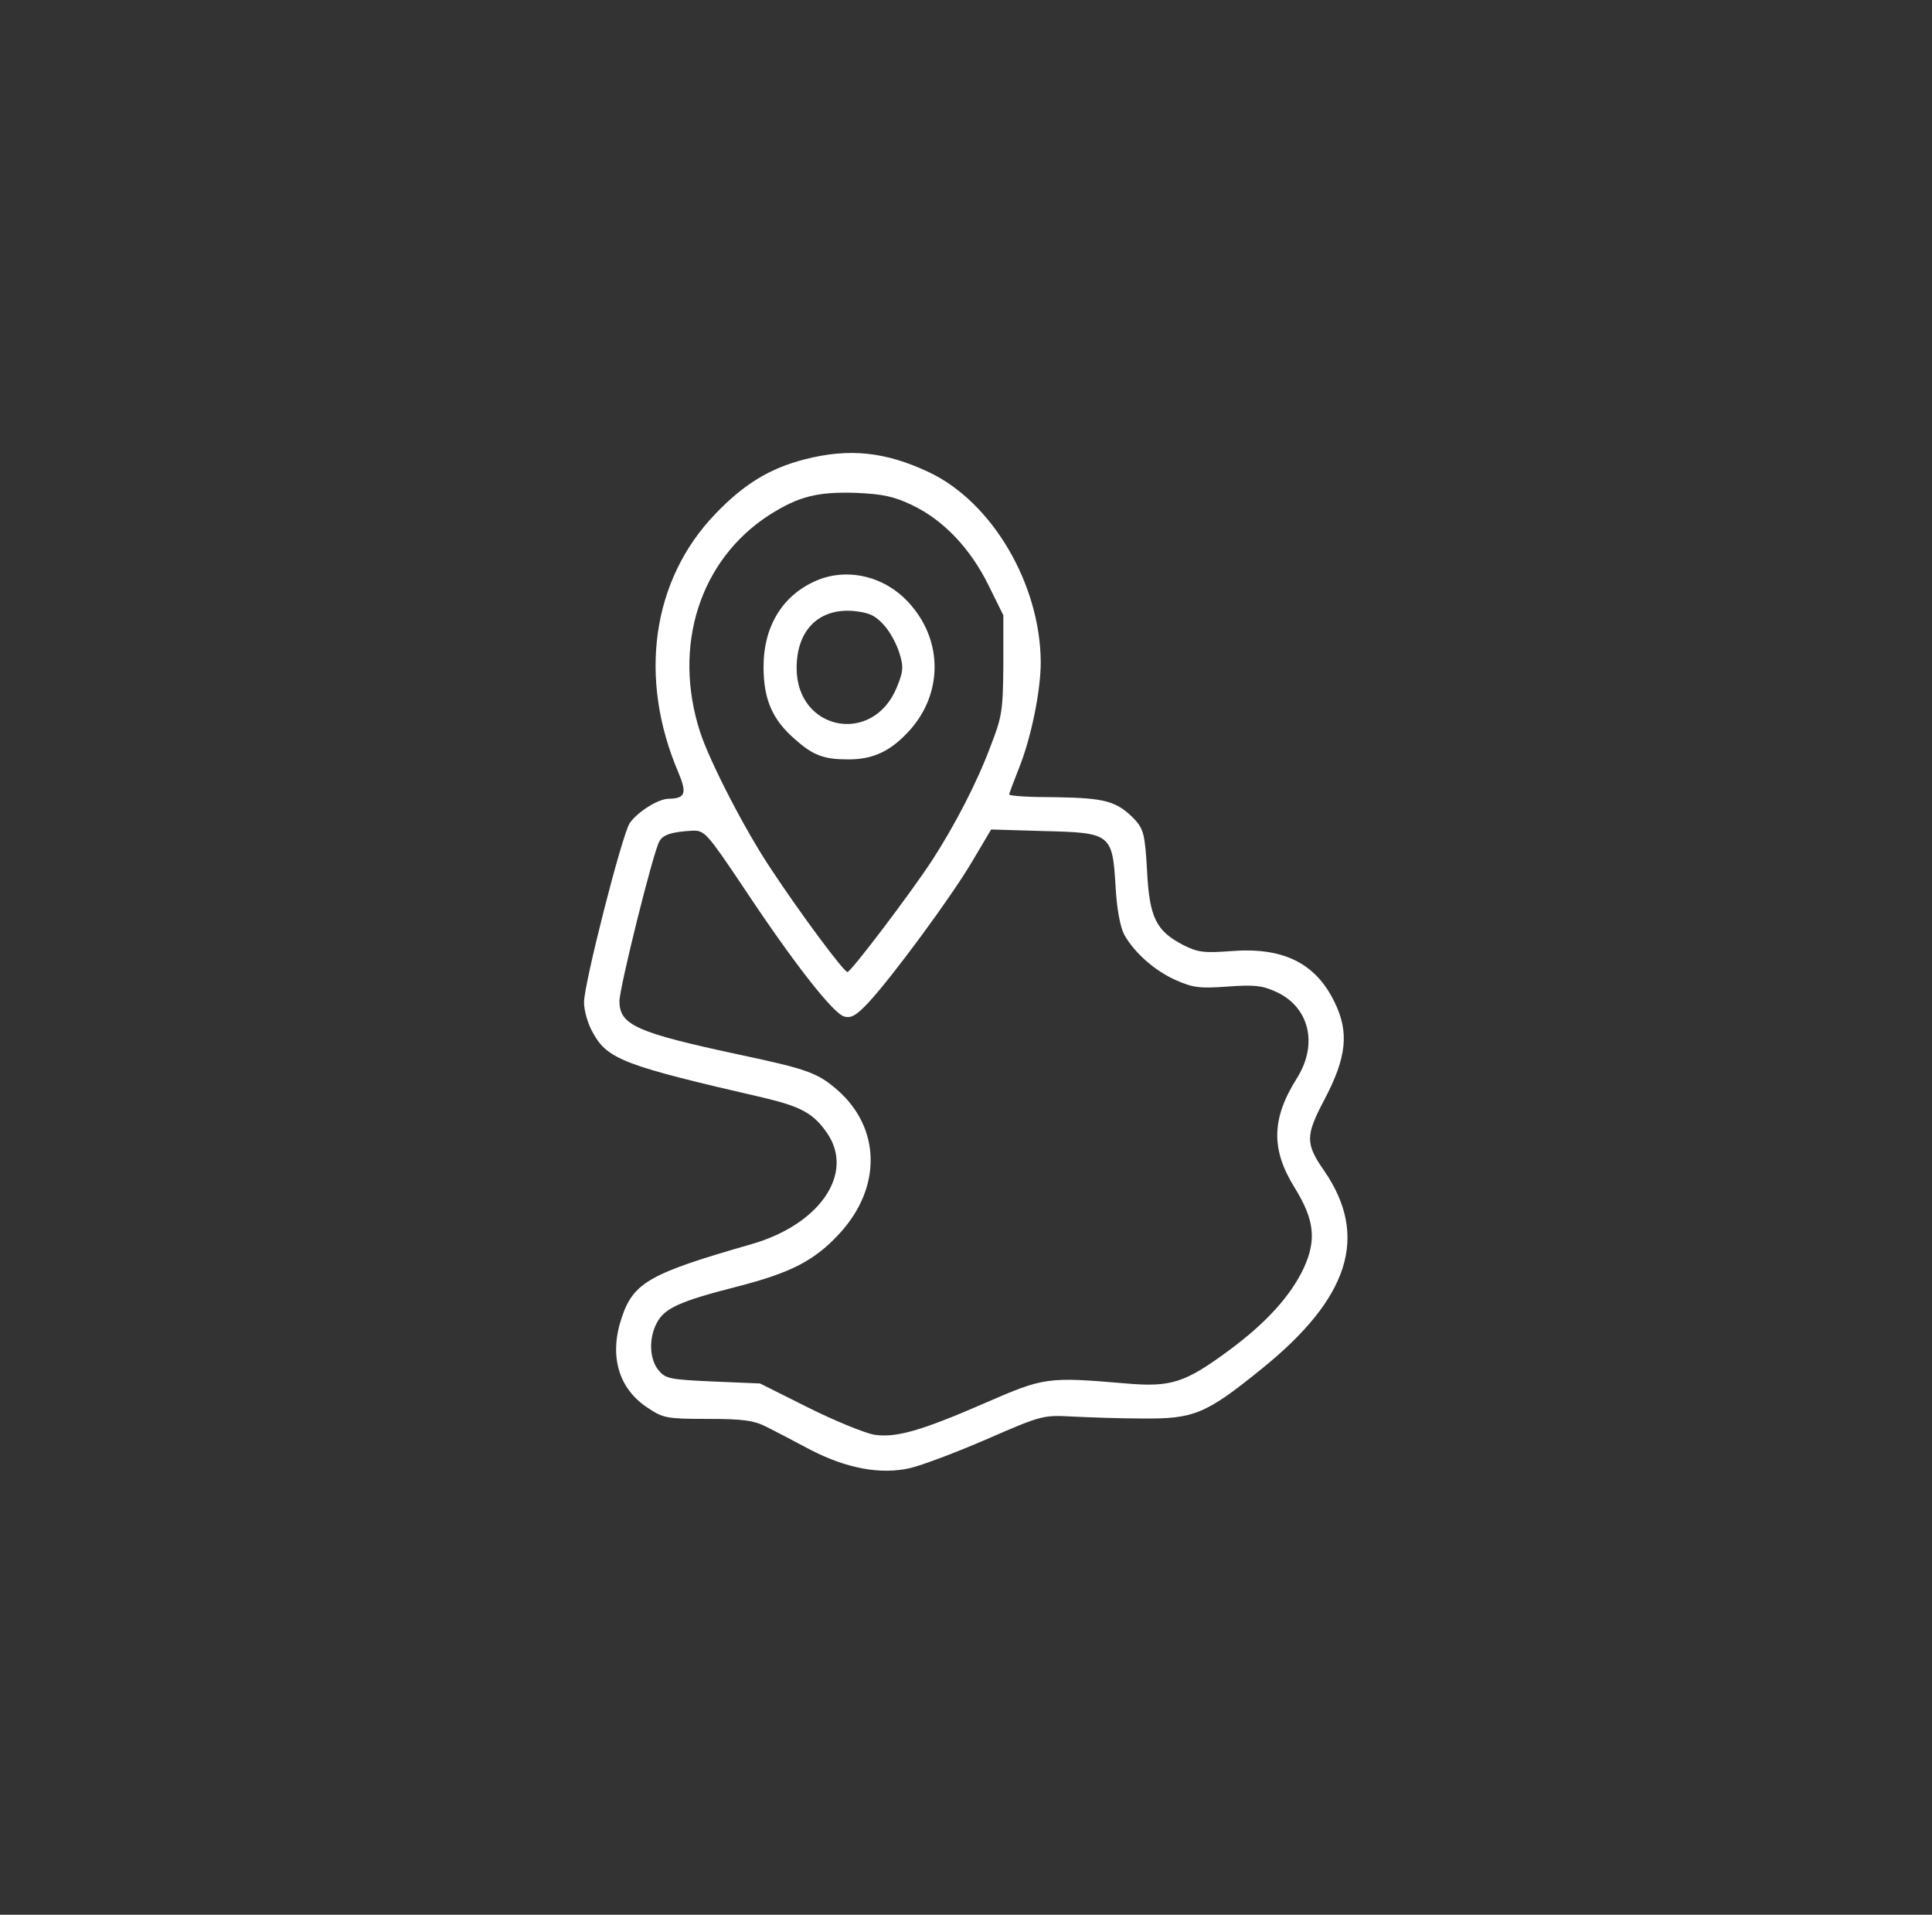 <svg width="112" height="111" viewBox="0 0 112 111" fill="none" xmlns="http://www.w3.org/2000/svg">
<rect x="0" y="0" width="112" height="111" fill="#333333" stroke="none"/>
<path d="M46.638 26.631C44.606 27.156 43.123 28.069 41.48 29.78C37.782 33.615 36.983 39.321 39.334 44.799C39.836 46.009 39.722 46.283 38.763 46.306C38.147 46.306 36.937 47.082 36.504 47.721C36.047 48.428 33.856 57.033 33.856 58.106C33.856 58.586 34.084 59.385 34.381 59.887C35.225 61.416 36.207 61.781 44.241 63.63C46.455 64.155 47.163 64.543 47.962 65.707C49.537 68.035 47.528 70.98 43.579 72.121C37.691 73.81 36.732 74.335 36.047 76.366C35.294 78.58 35.842 80.498 37.554 81.616C38.444 82.21 38.649 82.255 41.023 82.255C43.123 82.255 43.716 82.347 44.47 82.734C44.972 82.986 46.113 83.579 47.003 84.058C49.103 85.131 51.043 85.496 52.755 85.108C53.44 84.948 55.448 84.195 57.229 83.419C60.379 82.05 60.47 82.027 62.159 82.118C63.095 82.164 64.944 82.232 66.267 82.232C69.212 82.255 69.897 81.981 73.138 79.356C78.228 75.248 79.369 71.664 76.767 67.875C75.671 66.3 75.671 65.844 76.767 63.767C78.068 61.302 78.228 59.841 77.36 58.084C76.265 55.824 74.37 54.888 71.335 55.139C69.805 55.253 69.44 55.208 68.618 54.797C67.021 53.975 66.633 53.199 66.496 50.483C66.382 48.406 66.29 48.086 65.811 47.538C64.761 46.443 64.099 46.26 61.2 46.215C59.717 46.215 58.507 46.146 58.507 46.055C58.507 45.986 58.758 45.324 59.055 44.571C59.762 42.836 60.333 40.075 60.333 38.386C60.31 33.866 57.526 29.119 53.873 27.384C51.317 26.174 49.217 25.969 46.638 26.631ZM52.869 29.278C54.695 30.146 56.247 31.789 57.297 33.912L58.165 35.669V38.545C58.142 41.193 58.096 41.535 57.411 43.293C56.635 45.37 55.334 47.881 54.01 49.912C52.801 51.761 49.331 56.349 49.126 56.349C48.92 56.349 46.41 52.971 44.721 50.414C43.191 48.132 41.16 44.183 40.589 42.448C38.969 37.45 40.566 32.451 44.606 29.849C46.296 28.776 47.391 28.502 49.605 28.571C51.157 28.639 51.819 28.776 52.869 29.278ZM43.054 51.373C45.953 55.755 48.304 58.768 48.943 58.928C49.354 59.042 49.651 58.859 50.358 58.106C51.751 56.6 55.152 51.989 56.361 49.935L57.457 48.086L60.493 48.177C64.396 48.269 64.487 48.337 64.67 51.373C64.738 52.697 64.944 53.747 65.172 54.18C65.743 55.208 66.929 56.28 68.185 56.828C69.166 57.262 69.577 57.307 71.152 57.193C72.681 57.079 73.161 57.125 73.96 57.49C75.9 58.357 76.425 60.526 75.192 62.489C73.708 64.84 73.663 66.62 75.055 68.857C76.196 70.706 76.333 71.87 75.58 73.513C74.827 75.111 73.412 76.686 71.243 78.284C68.71 80.155 67.888 80.429 65.286 80.201C60.721 79.813 60.538 79.836 57.138 81.319C53.417 82.94 51.933 83.374 50.655 83.168C50.153 83.077 48.441 82.392 46.889 81.616L44.059 80.201L41.343 80.087C38.809 79.973 38.581 79.927 38.17 79.425C37.645 78.786 37.599 77.576 38.079 76.686C38.512 75.841 39.425 75.43 42.644 74.609C45.862 73.787 47.231 73.079 48.692 71.482C51.112 68.834 51.066 65.41 48.555 63.196C47.391 62.192 46.843 61.987 42.872 61.142C36.914 59.864 35.91 59.43 35.91 58.038C35.91 57.262 37.85 49.456 38.215 48.794C38.421 48.383 38.946 48.223 40.156 48.155C40.84 48.132 41 48.314 43.054 51.373Z" fill="white"/>
<path d="M47.323 33.661C45.36 34.505 44.264 36.309 44.264 38.659C44.264 40.531 44.766 41.718 46.09 42.859C47.14 43.795 47.756 44.023 49.194 44.023C50.655 44.023 51.682 43.521 52.778 42.289C54.627 40.189 54.65 37.221 52.824 35.099C51.431 33.432 49.172 32.862 47.323 33.661ZM51.226 36.217C51.591 36.605 51.979 37.336 52.139 37.861C52.39 38.659 52.367 38.933 51.979 39.869C50.587 43.224 46.181 42.357 46.181 38.728C46.181 36.537 47.46 35.258 49.468 35.418C50.381 35.51 50.724 35.669 51.226 36.217Z" fill="white"/>
</svg>
